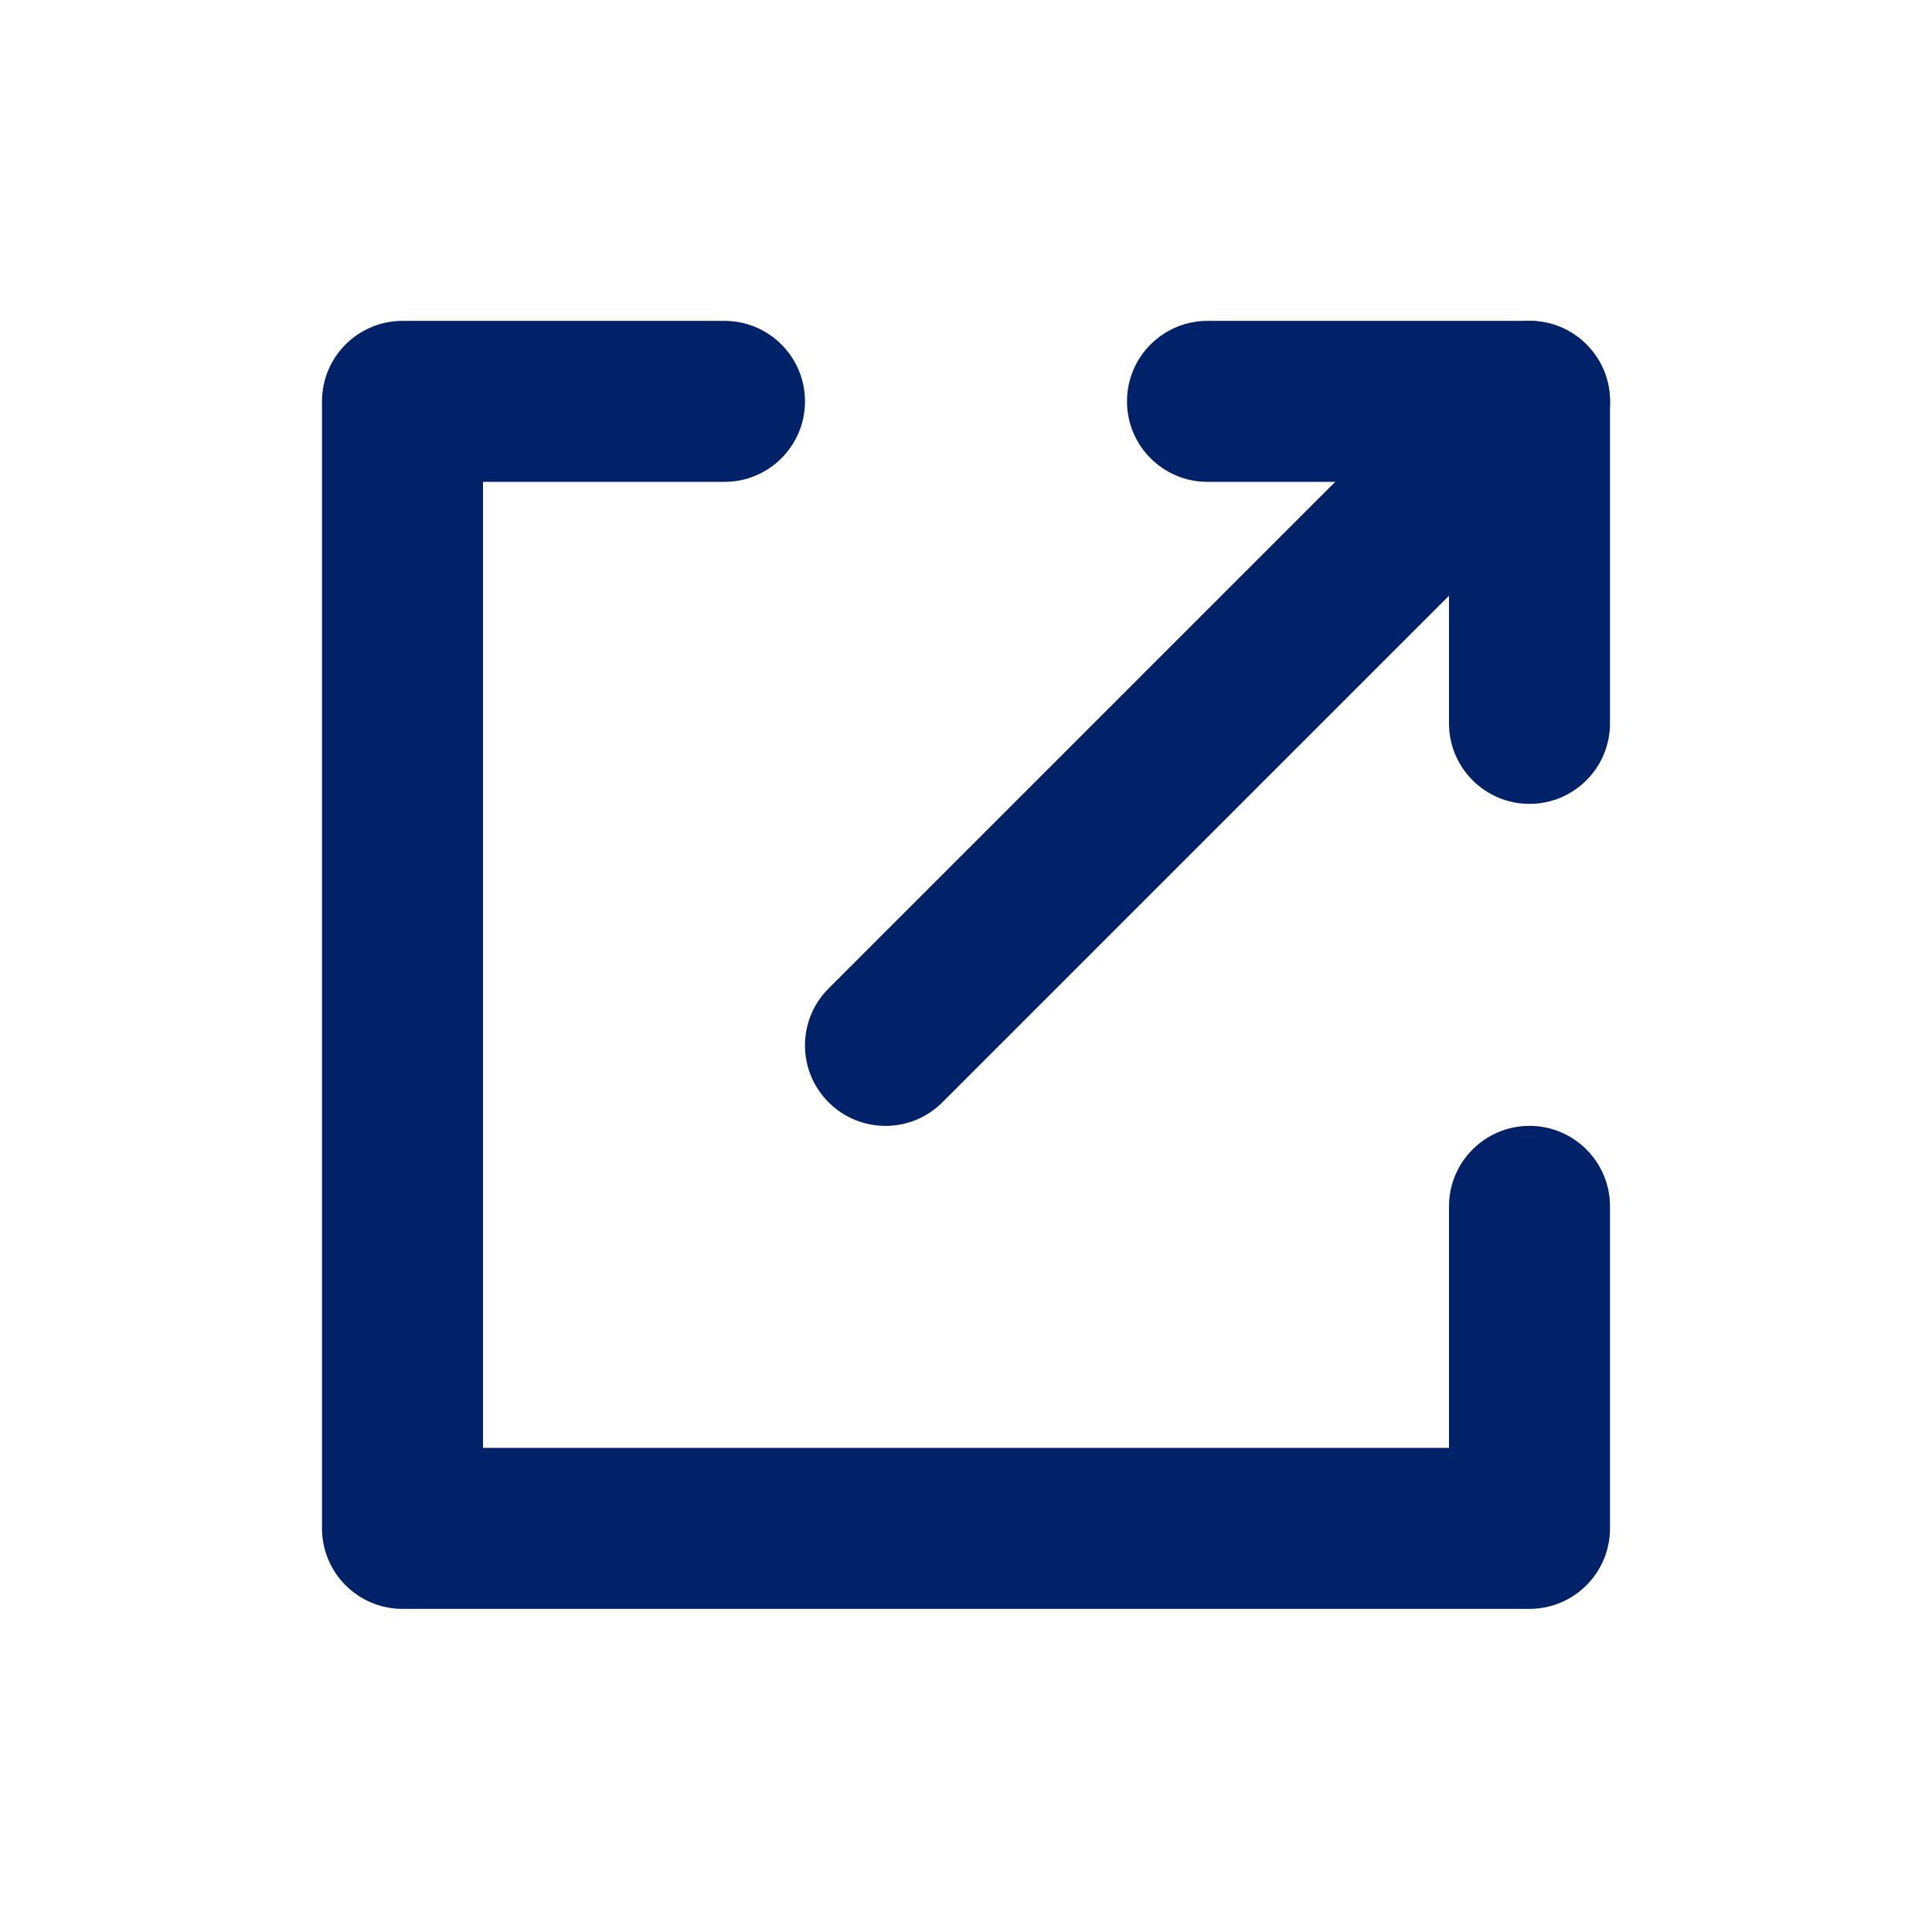 <svg width="24" height="24" viewBox="0 0 24 24" fill="none" xmlns="http://www.w3.org/2000/svg">
<g clip-path="url(#clip0_64_4964)">
<path fill-rule="evenodd" clip-rule="evenodd" d="M4 4.986C4 4.434 4.448 3.986 5 3.986H9C9.552 3.986 10 4.434 10 4.986C10 5.538 9.552 5.986 9 5.986H6V17.986H18V14.986C18 14.434 18.448 13.986 19 13.986C19.552 13.986 20 14.434 20 14.986V18.986C20 19.538 19.552 19.986 19 19.986H5C4.448 19.986 4 19.538 4 18.986V4.986Z" fill="#012169"/>
<path fill-rule="evenodd" clip-rule="evenodd" d="M14 4.986C14 4.434 14.448 3.986 15 3.986H19C19.552 3.986 20 4.434 20 4.986V8.986C20 9.538 19.552 9.986 19 9.986C18.448 9.986 18 9.538 18 8.986V5.986H15C14.448 5.986 14 5.538 14 4.986Z" fill="#012169"/>
<path fill-rule="evenodd" clip-rule="evenodd" d="M19.707 4.279C20.098 4.669 20.098 5.303 19.707 5.693L11.707 13.693C11.317 14.084 10.683 14.084 10.293 13.693C9.902 13.303 9.902 12.669 10.293 12.279L18.293 4.279C18.683 3.888 19.317 3.888 19.707 4.279Z" fill="#012169"/>
</g>
<defs>
<clipPath id="clip0_64_4964">
<rect width="24" height="24" fill="white"/>
</clipPath>
</defs>
</svg>
